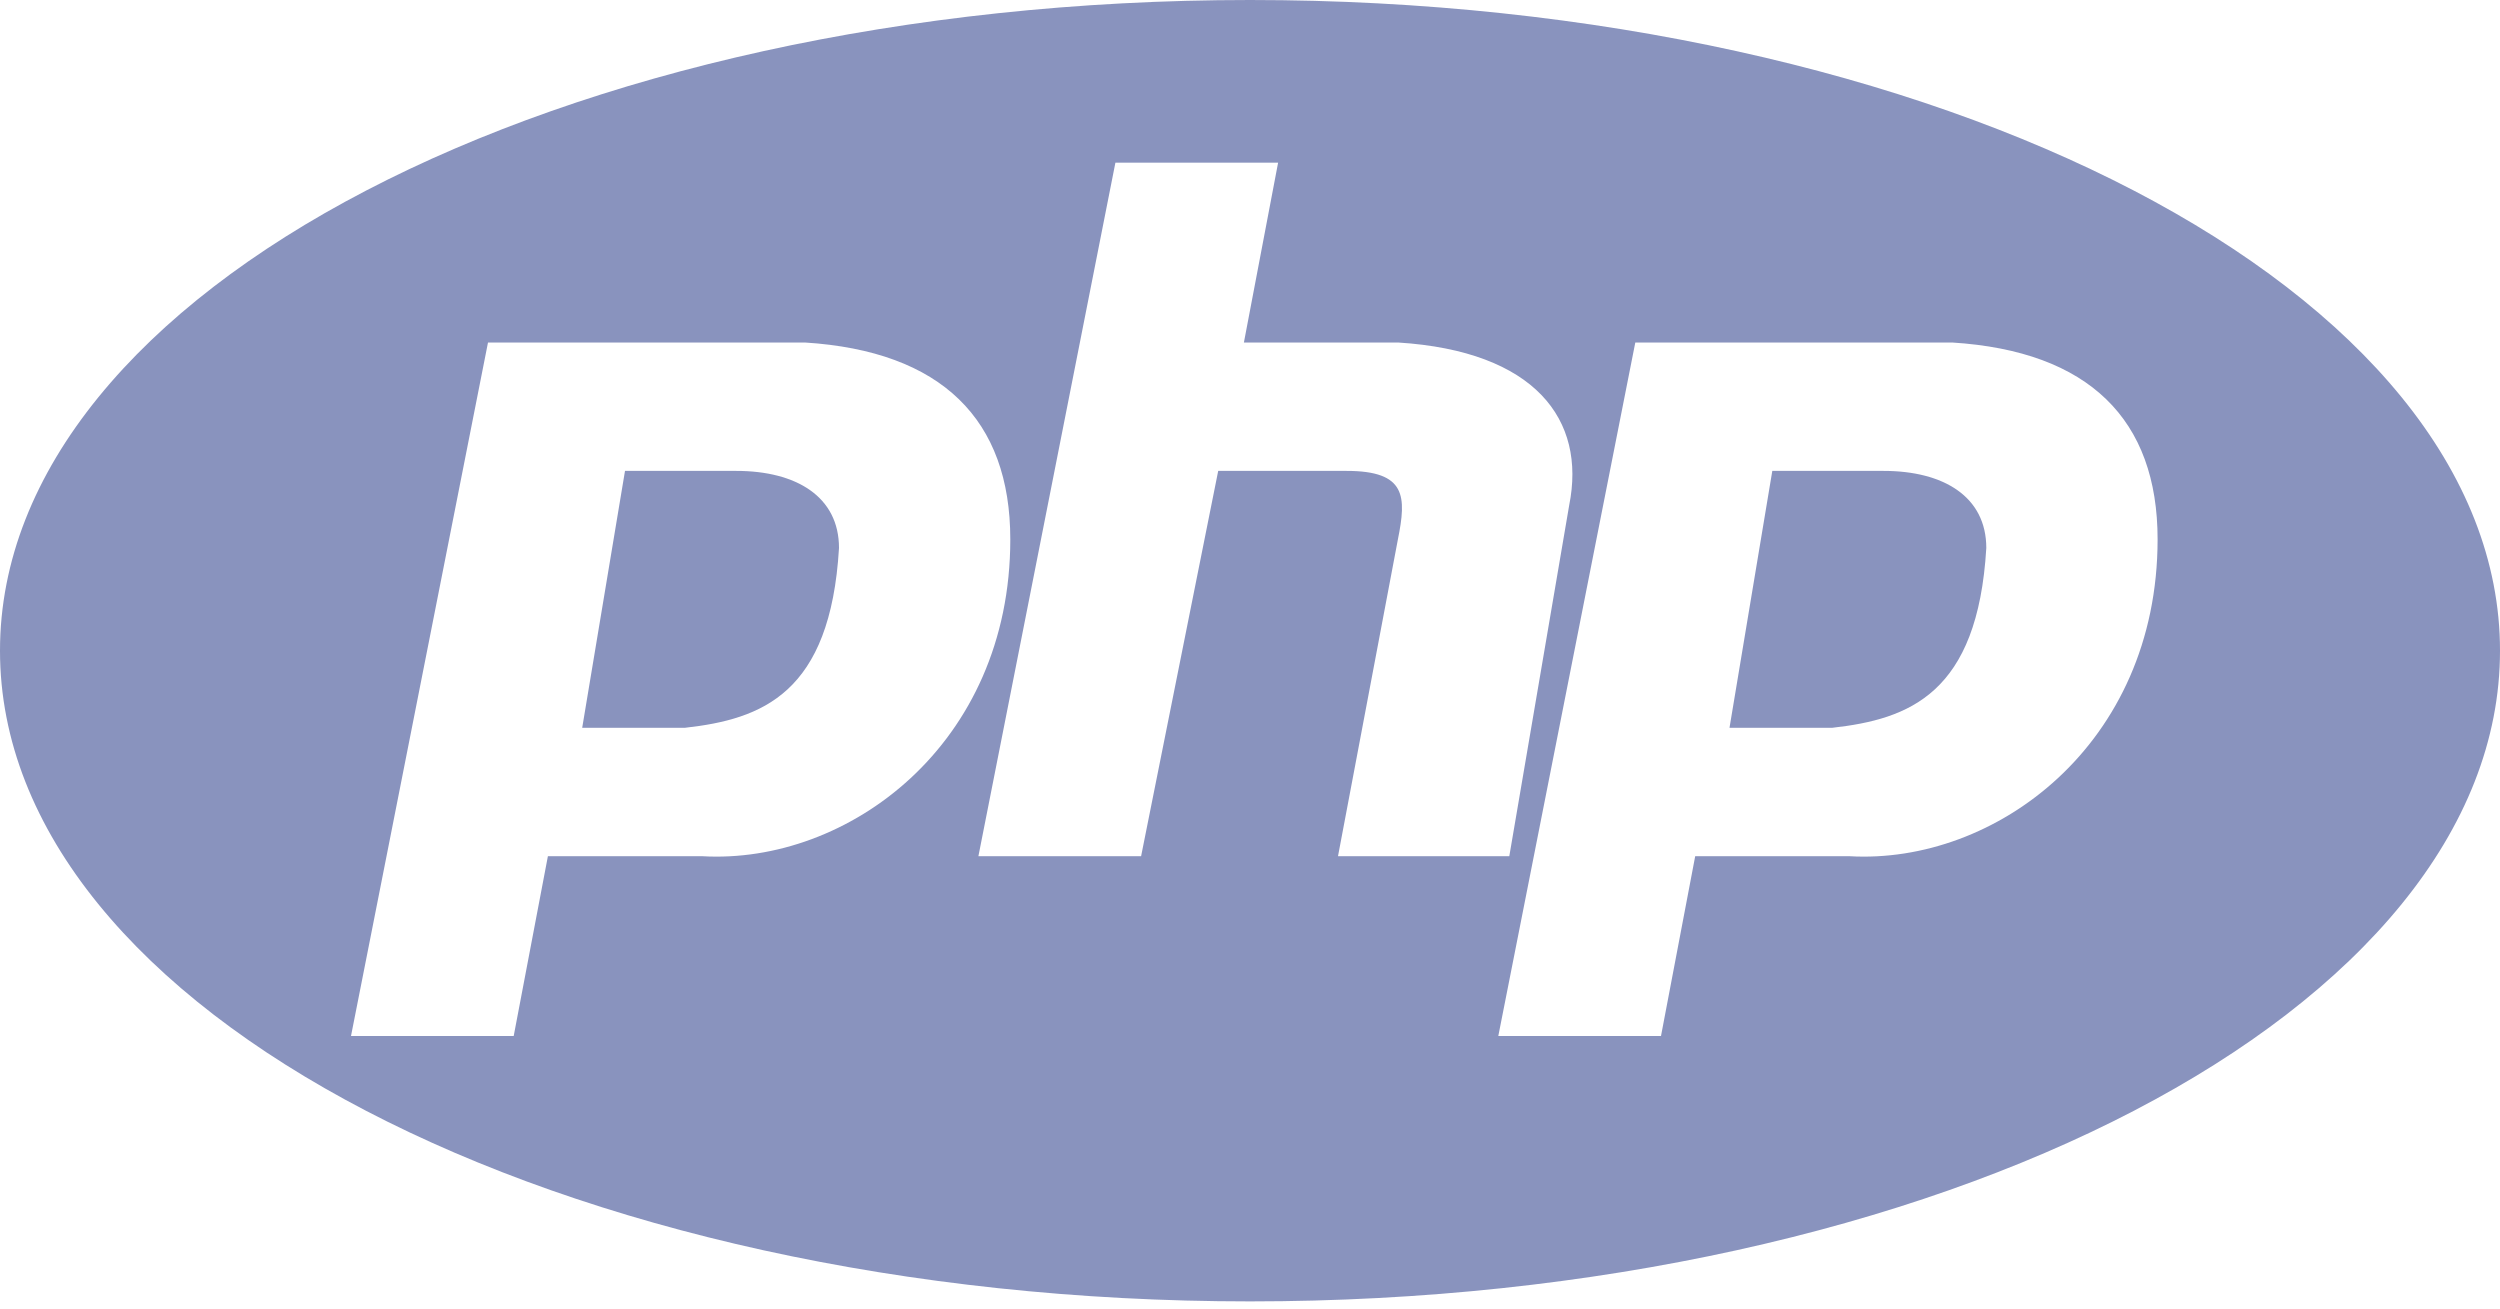 <?xml version="1.0" encoding="utf-8"?>
<!-- Generator: Adobe Illustrator 25.1.0, SVG Export Plug-In . SVG Version: 6.00 Build 0)  -->
<svg version="1.1" id="Layer_1" xmlns="http://www.w3.org/2000/svg" xmlns:xlink="http://www.w3.org/1999/xlink" x="0px" y="0px"
	 viewBox="0 0 2500 1309" style="enable-background:new 0 0 2500 1309;" xml:space="preserve">
<style type="text/css">
	.st0{fill-rule:evenodd;clip-rule:evenodd;fill:#8993BE;}
</style>
<g>
	<path class="st0" d="M1883.6,470.9h-111.3l-42.8,256.9h0h102.7c77.1-8.6,145.5-34.2,154.1-179.8
		C1986.3,496.6,1943.5,470.9,1883.6,470.9z"/>
	<path class="st0" d="M736.3,470.9H625l-42.8,256.9l0,0h102.7c77.1-8.6,145.5-34.2,154.1-179.8C839,496.6,796.2,470.9,736.3,470.9z"
		/>
	<path class="st0" d="M1250,0C559.6,0,0,291.3,0,650.7s559.6,650.7,1250,650.7S2500,1010,2500,650.7S1940.4,0,1250,0z M702,856.2
		H547.9L513.7,1036H351l137-693.5h316.8c137,8.6,205.5,77.1,205.5,196.9C1010.3,744.9,847.6,864.7,702,856.2z M1346.6,470.9h-128.4
		l-77.1,385.3H978.4l137-693.5h162.7l-34.2,179.8h154.1c137,8.6,188.4,77.1,171.2,162.7l-59.9,351H1338l59.9-316.8
		C1406.5,496.6,1406.5,470.9,1346.6,470.9z M1849.3,856.2h-154.1L1661,1036h-162.7l137-693.5h316.8c137,8.6,205.5,77.1,205.5,196.9
		C2157.5,744.9,1994.9,864.7,1849.3,856.2z"/>
</g>
</svg>
